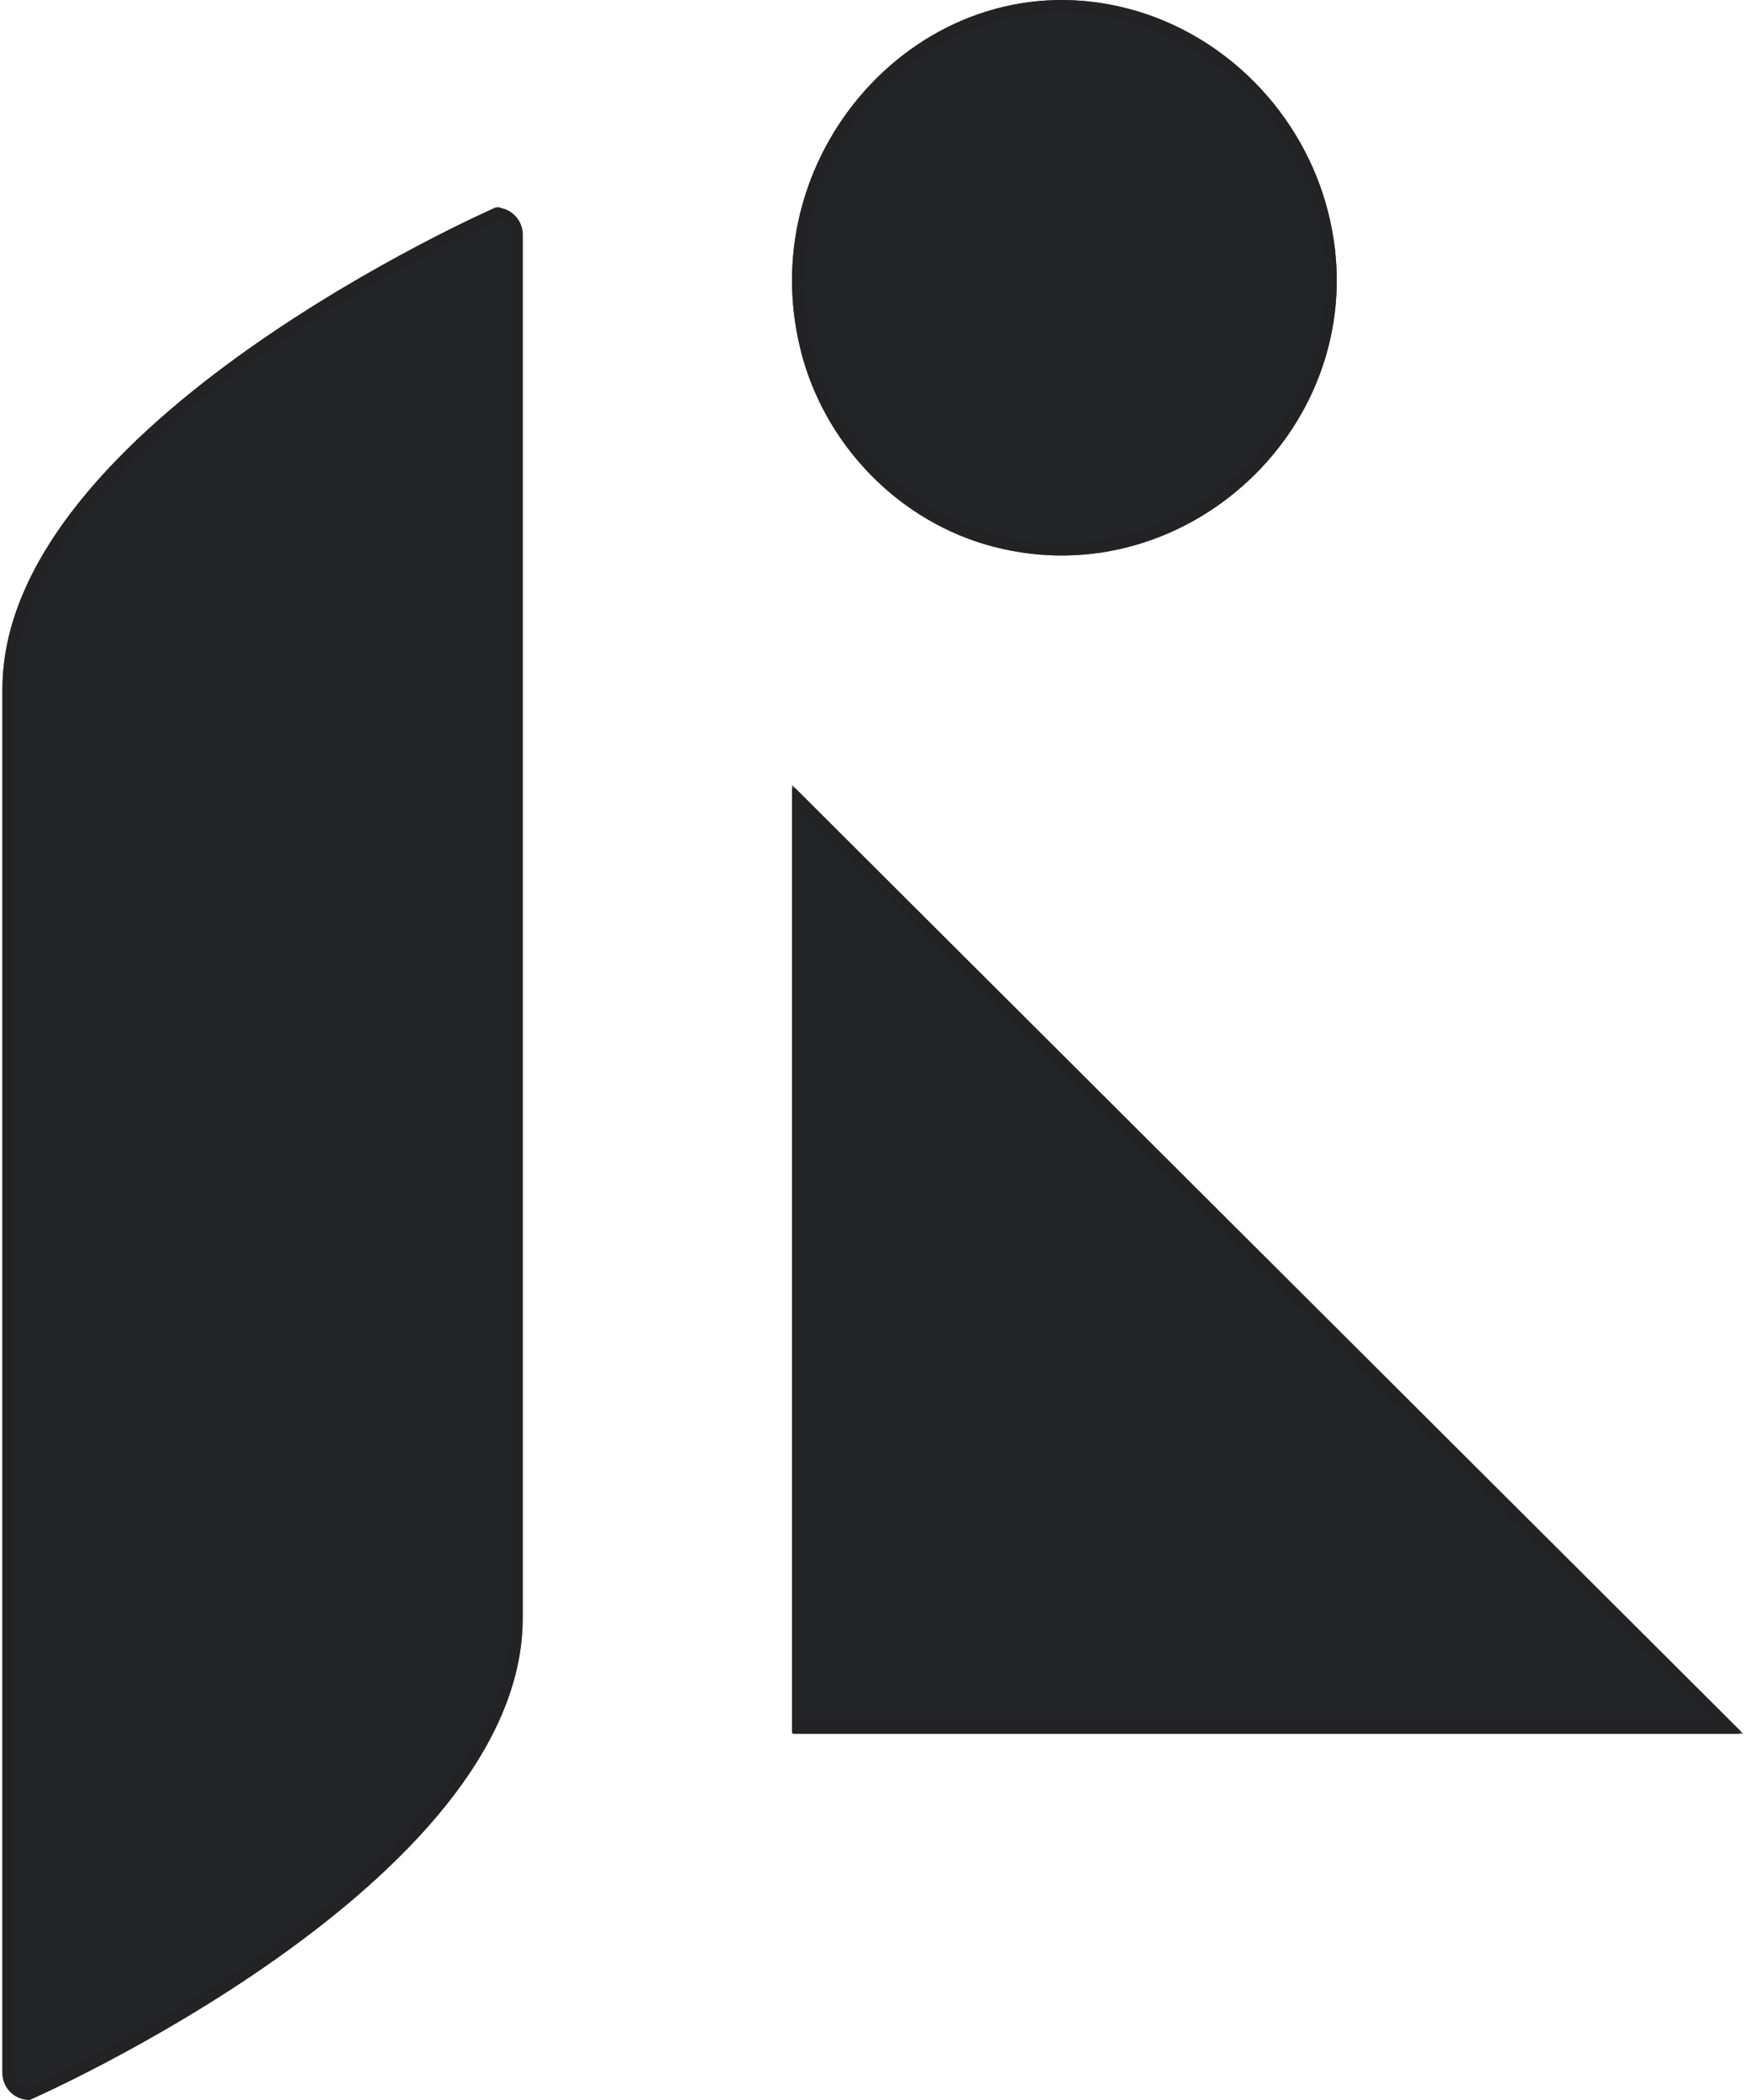<svg width="286" height="344" viewBox="0 0 286 344" fill="none" xmlns="http://www.w3.org/2000/svg">
<path d="M4.83 344C4.83 344 85.619 308.669 85.619 265.071V38.427C85.619 35.979 83.637 34 81.186 34C81.186 33.985 0.397 69.331 0.397 112.915V339.558C0.397 342.006 2.379 343.985 4.83 343.985V344Z" fill="#232426"/>
<path d="M81.36 35.016C81.367 35.012 81.375 35.009 81.382 35.005C83.191 35.107 84.619 36.598 84.619 38.427V265.071C84.619 275.656 79.713 285.823 72.216 295.171C64.722 304.514 54.705 312.956 44.647 320.068C34.594 327.177 24.536 332.934 16.987 336.914C13.213 338.903 10.07 340.448 7.872 341.494C6.772 342.017 5.91 342.415 5.323 342.682C5.033 342.814 4.811 342.914 4.66 342.981C2.839 342.893 1.397 341.396 1.397 339.558V112.915C1.397 102.333 6.303 92.168 13.8 82.821C21.294 73.479 31.311 65.037 41.369 57.924C51.422 50.816 61.48 45.059 69.029 41.08C72.802 39.091 75.946 37.547 78.144 36.502C79.243 35.98 80.106 35.582 80.692 35.316C80.986 35.182 81.21 35.082 81.36 35.016ZM81.566 34.925L81.565 34.925C81.569 34.924 81.569 34.924 81.566 34.925Z" stroke="#232426" stroke-opacity="0.8" stroke-width="2"/>
<path d="M285.124 283.589C285.124 283.824 284.932 284 284.711 284H130.146C129.91 284 129.734 283.809 129.734 283.589V129.411C129.734 129.176 129.925 129 130.146 129C180.902 179.629 226.271 224.884 285.138 283.604L285.124 283.589Z" fill="#232426"/>
<path d="M283.117 283H130.734V130.999L283.117 283Z" stroke="#232426" stroke-opacity="0.8" stroke-width="2"/>
<path d="M131.164 57.382C122.834 24.328 152.212 -7.259 184.991 1.472C200.763 5.666 213.409 18.562 217.523 34.644C226.085 68.069 195.108 98.025 162.693 89.546C147.371 85.529 135.088 73.005 131.149 57.382H131.164Z" fill="#232426"/>
<path d="M132.4 58.196L132.133 57.137C123.97 24.741 152.772 -6.075 184.734 2.438L184.734 2.438C200.148 6.538 212.528 19.153 216.554 34.892L216.554 34.892C224.925 67.571 194.632 96.866 162.946 88.579C148.332 84.748 136.53 72.978 132.4 58.196Z" stroke="#232426" stroke-opacity="0.8" stroke-width="2"/>
</svg>
